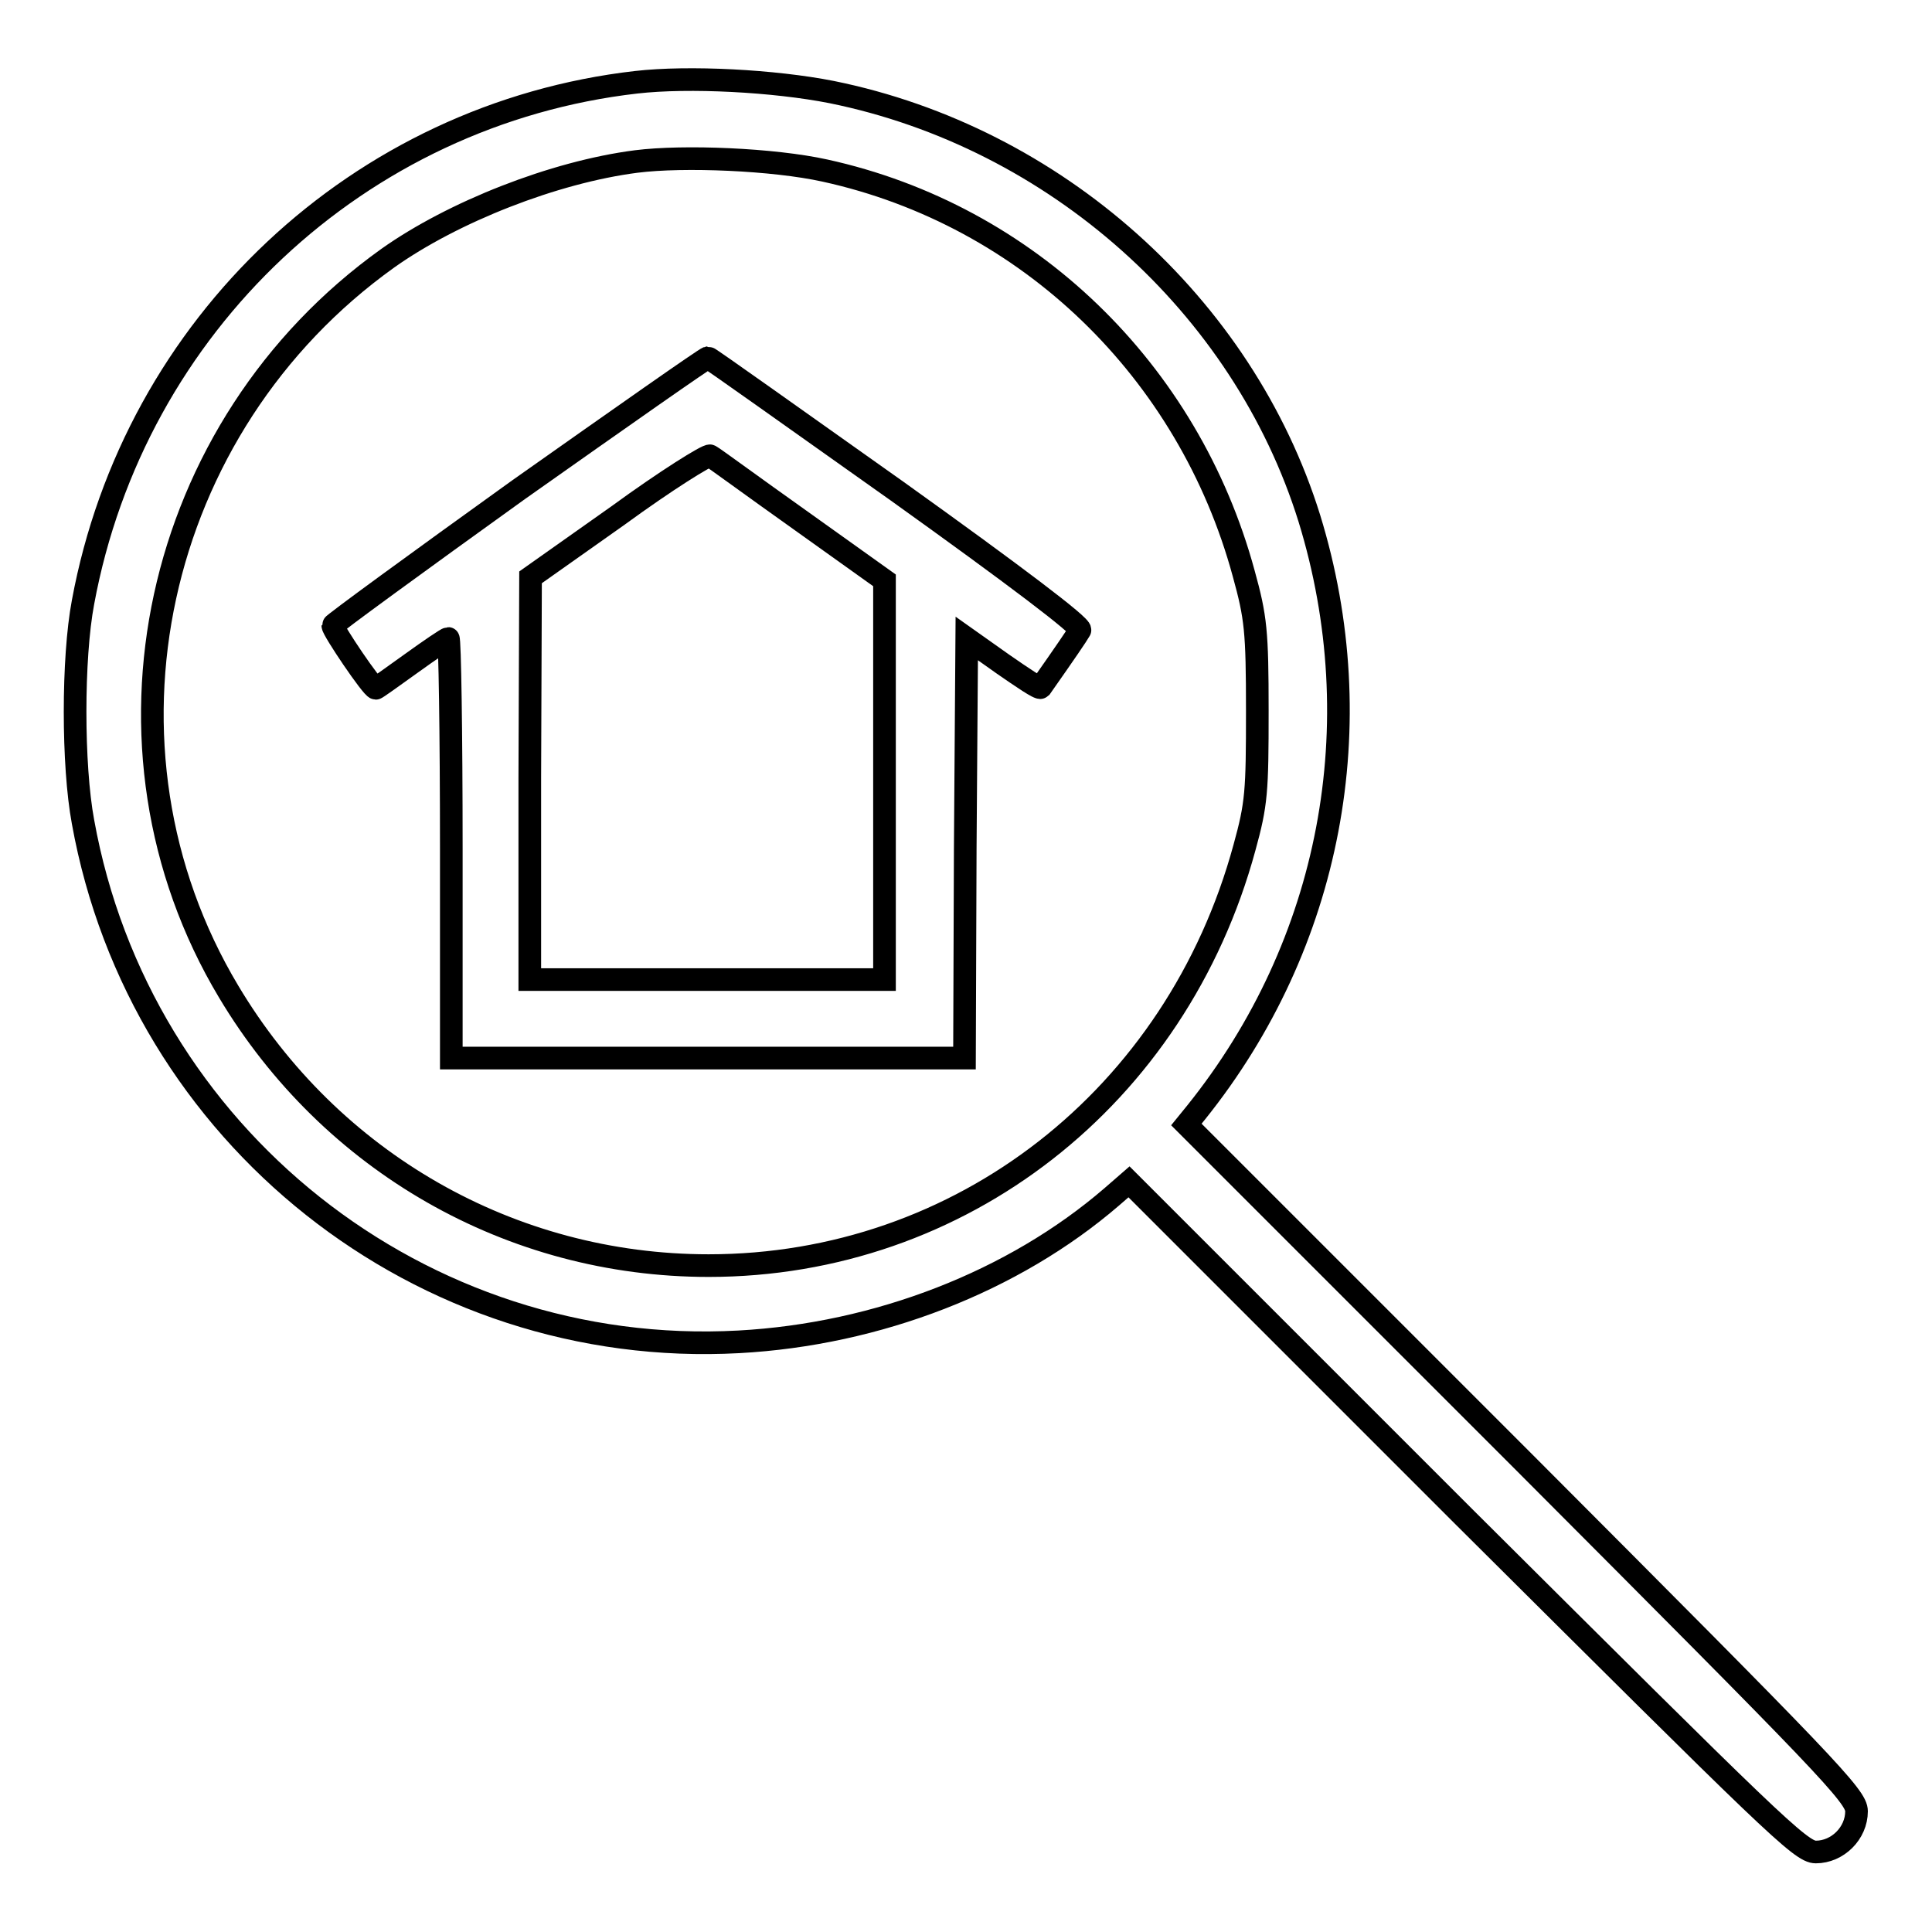 <?xml version="1.0" encoding="utf-8"?>
<!-- Svg Vector Icons : http://www.onlinewebfonts.com/icon -->
<!DOCTYPE svg PUBLIC "-//W3C//DTD SVG 1.1//EN" "http://www.w3.org/Graphics/SVG/1.1/DTD/svg11.dtd">
<svg version="1.1" xmlns="http://www.w3.org/2000/svg" xmlns:xlink="http://www.w3.org/1999/xlink" x="0px" y="0px" viewBox="0 0 256 256" enable-background="new 0 0 256 256" xml:space="preserve">
<g><g><g><path stroke-width="3" fill-opacity="0" stroke="#000000"  d="M84.3,10.9C47.6,15.1,17.8,43,11,79.8c-1.4,7.4-1.4,21.6,0,29.1c7.5,41.6,44.8,71.2,86.9,68.9c18.4-1,36.4-8,49.4-19.2l2.3-2l44.4,44.4c40.8,40.6,44.6,44.4,46.6,44.4c2.9,0,5.4-2.5,5.4-5.4c0-2-3.8-5.9-44.4-46.6l-44.4-44.4l1.3-1.6c17.9-22.3,23.4-51.4,15-78.7c-8.8-28.3-33.7-50.5-63.3-56.5C102.6,10.7,91.3,10.1,84.3,10.9z M109.3,22.6c26.9,5.9,48.2,26.5,55.5,53.4c1.6,5.8,1.8,7.6,1.8,18.2c0,10.7-0.1,12.3-1.7,18.1c-9,33.1-37.6,55.4-71,55.4c-26.2,0-50.1-13.7-63.6-36.3C10.9,99,20.2,56.5,51.4,34.2c8.6-6.1,22-11.4,32.9-12.8C90.6,20.6,102.5,21.1,109.3,22.6z"/><path stroke-width="3" fill-opacity="0" stroke="#000000"  d="M68.7,64.9c-13.5,9.7-24.6,17.8-24.6,18c0,0.6,5.2,8.3,5.7,8.3c0.1,0,2.2-1.5,4.7-3.3c2.5-1.8,4.7-3.3,4.9-3.3s0.4,12.5,0.4,27.8v27.8h34h34l0.1-27.8l0.2-27.8l4.8,3.4c2.6,1.8,4.8,3.3,5,3.1c3.3-4.7,4.8-6.9,5.2-7.6c0.3-0.5-8.7-7.3-24.2-18.4c-13.7-9.7-24.9-17.7-25.1-17.7C93.4,47.5,82.3,55.3,68.7,64.9z M106,68.9l11.2,8v26.5v26.4H93.8H70.2v-26.7l0.1-26.6l11.6-8.2c6.3-4.6,11.9-8.1,12.2-7.9C94.5,60.6,99.8,64.5,106,68.9z"/></g></g></g>
</svg>